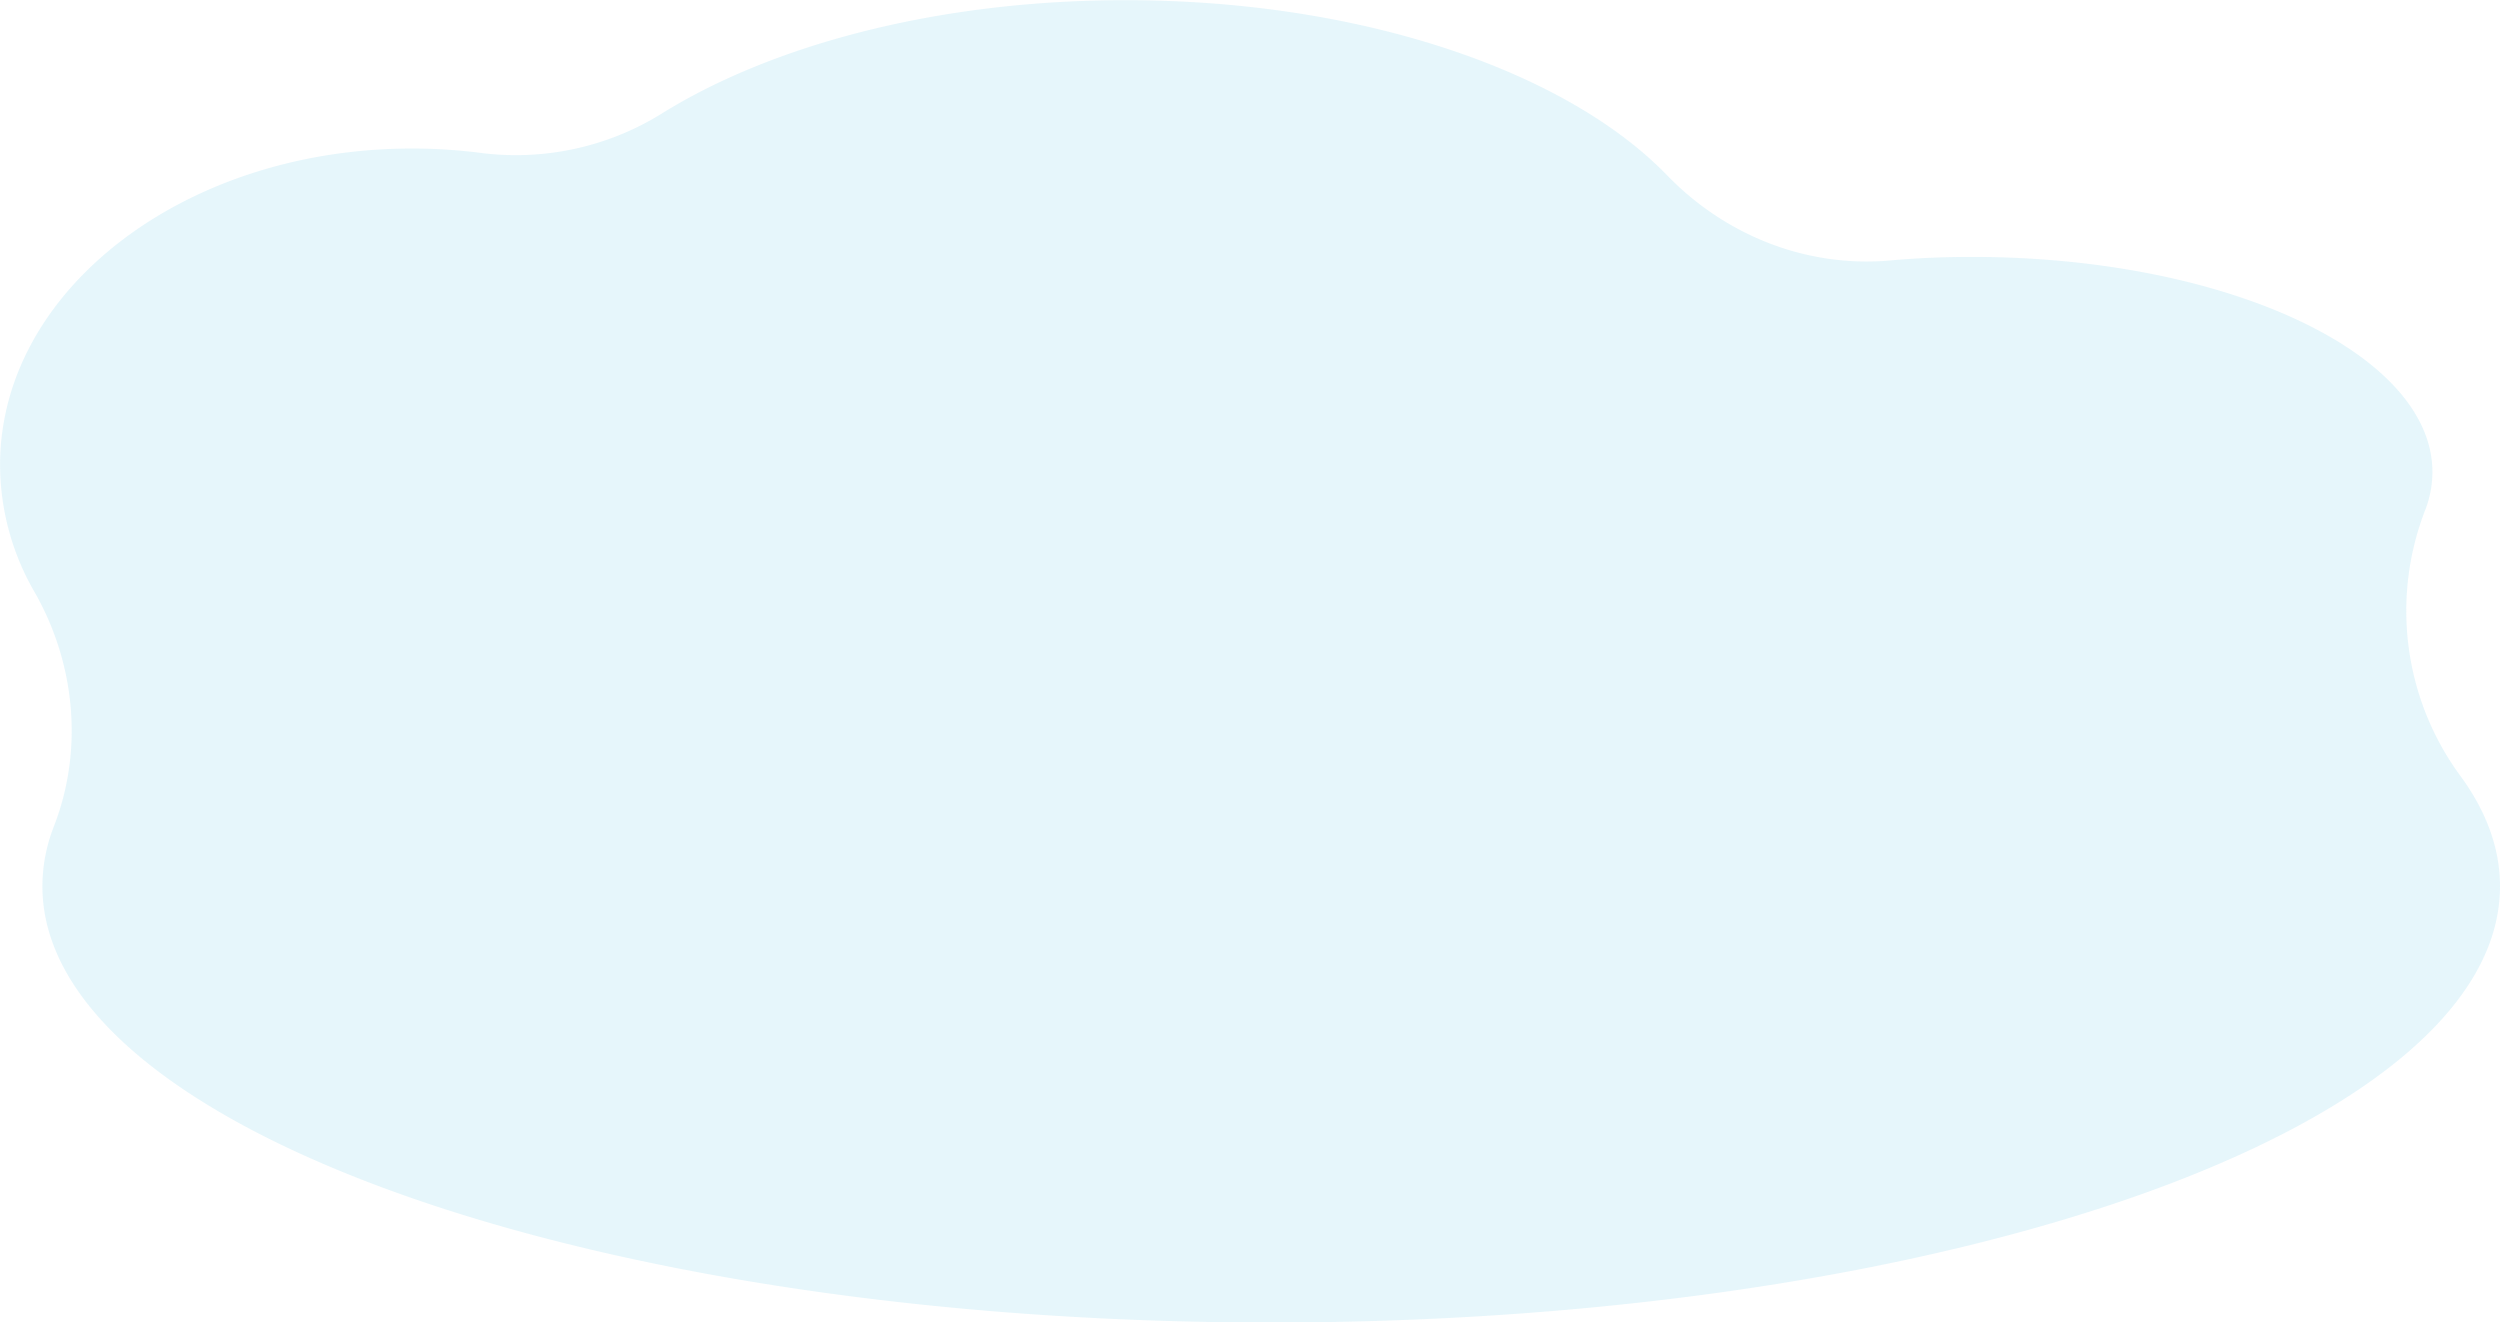 <?xml version="1.0" encoding="UTF-8"?> <svg xmlns="http://www.w3.org/2000/svg" id="Слой_1" data-name="Слой 1" viewBox="0 0 683.21 361.4"> <defs> <style>.cls-1{fill:#86d2eb;opacity:0.2;}</style> </defs> <path class="cls-1" d="M752.14,449.19a76.15,76.15,0,0,1-9.61-72.54,29,29,0,0,0,2-10.44c0-32.48-56.37-58.81-125.9-58.81-7.72,0-15.27.33-22.6,1-22.69,1.92-44.79-6.92-60.62-23.28-27.52-28.42-83.49-47.88-148.07-47.88-50.88,0-96.42,12.08-126.91,31.12a75.6,75.6,0,0,1-49.65,10.57,146.57,146.57,0,0,0-18.42-1.15c-62.16,0-112.55,38.72-112.55,86.49A69.59,69.59,0,0,0,89.24,399c11.14,19.49,13.41,43.09,5.29,64a45,45,0,0,0-3.15,16.4c0,65.84,150.35,119.21,335.81,119.21S763,545.22,763,479.38C763,469,759.23,458.83,752.14,449.19Z" transform="translate(-79.79 -237.19)"></path> </svg> 